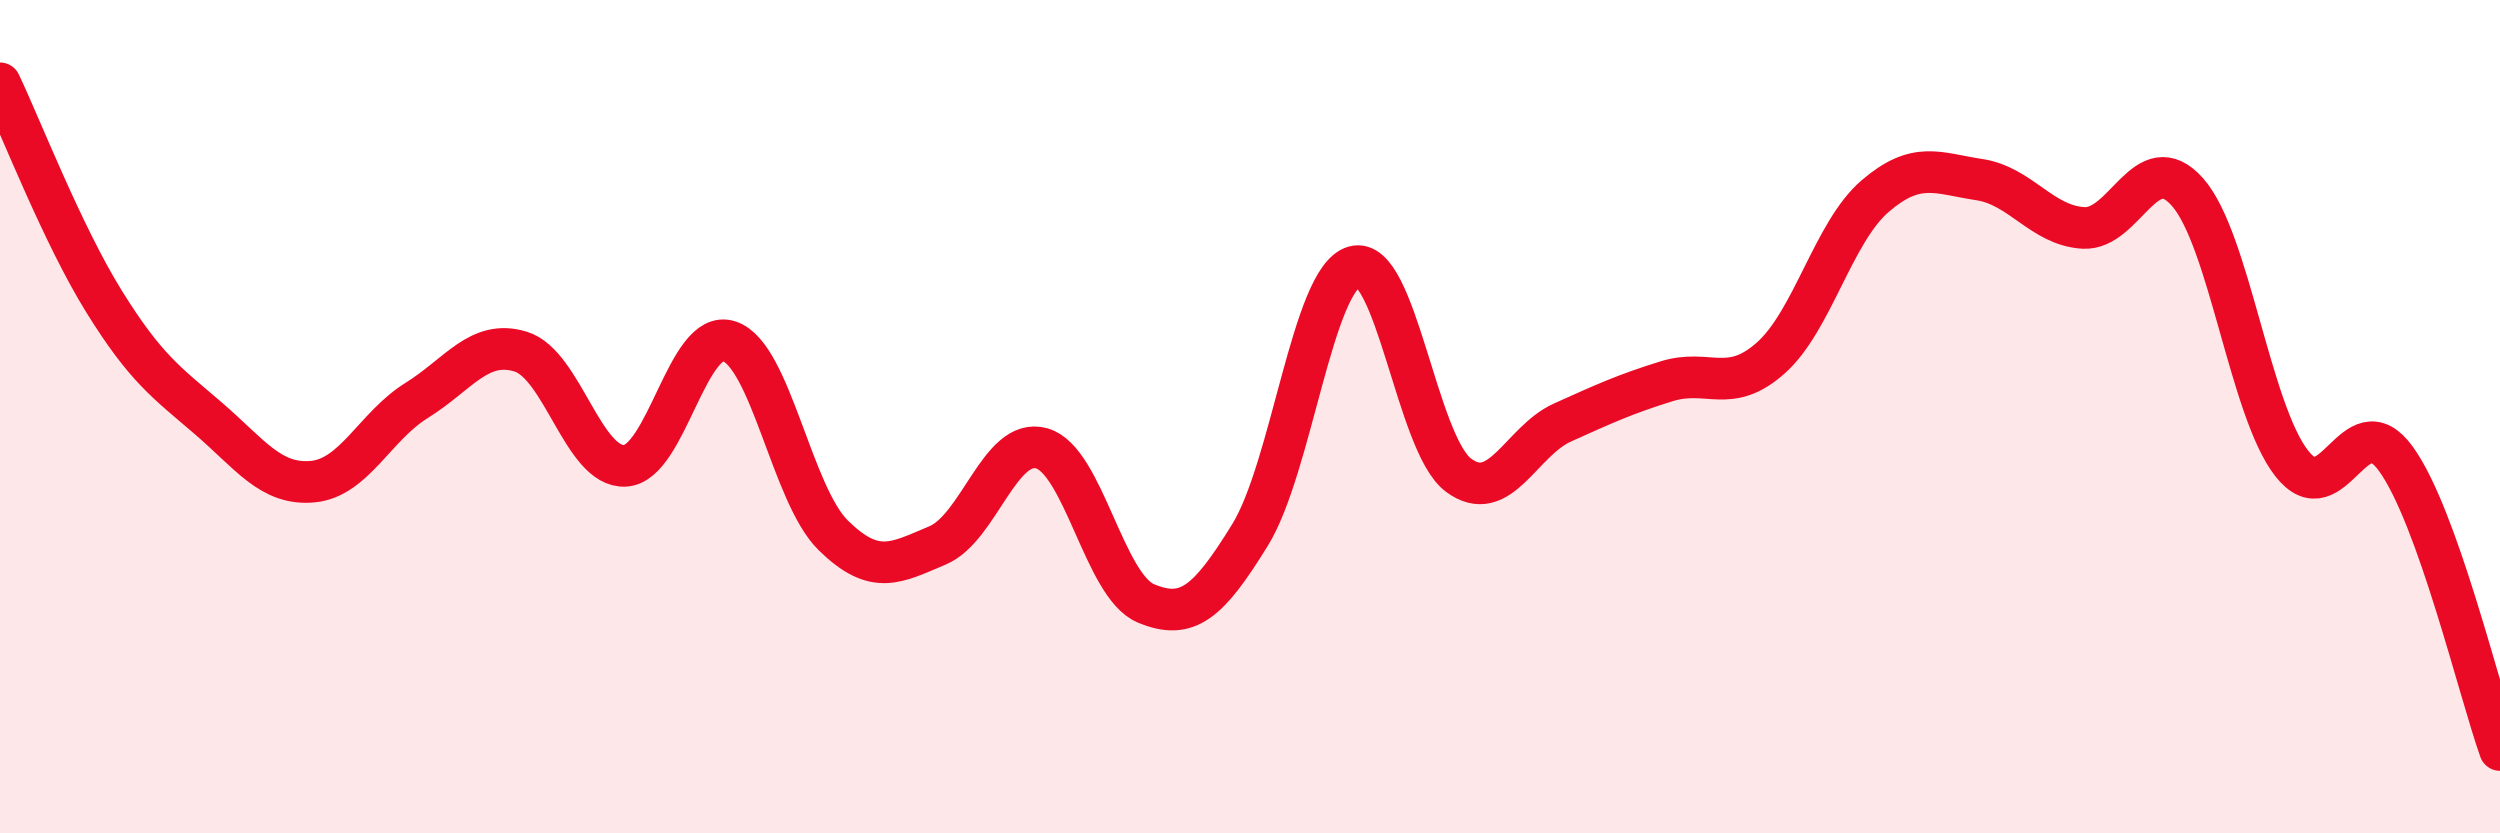 
    <svg width="60" height="20" viewBox="0 0 60 20" xmlns="http://www.w3.org/2000/svg">
      <path
        d="M 0,2 C 0.5,3.05 1.5,5.63 2.5,7.24 C 3.5,8.85 4,9.18 5,10.04 C 6,10.9 6.5,11.65 7.5,11.56 C 8.5,11.47 9,10.23 10,9.61 C 11,8.99 11.5,8.13 12.5,8.44 C 13.5,8.75 14,11.23 15,11.18 C 16,11.13 16.5,7.86 17.5,8.19 C 18.5,8.52 19,11.87 20,12.85 C 21,13.83 21.5,13.51 22.5,13.09 C 23.5,12.67 24,10.48 25,10.76 C 26,11.04 26.5,14.06 27.5,14.48 C 28.5,14.9 29,14.46 30,12.84 C 31,11.22 31.5,6.69 32.5,6.4 C 33.5,6.11 34,10.65 35,11.4 C 36,12.15 36.5,10.59 37.5,10.14 C 38.5,9.69 39,9.46 40,9.15 C 41,8.84 41.5,9.48 42.5,8.59 C 43.5,7.7 44,5.57 45,4.71 C 46,3.85 46.5,4.16 47.5,4.31 C 48.5,4.46 49,5.41 50,5.47 C 51,5.53 51.5,3.48 52.5,4.61 C 53.5,5.74 54,9.84 55,11.12 C 56,12.4 56.5,9.63 57.5,11.01 C 58.5,12.39 59.5,16.6 60,18L60 20L0 20Z"
        fill="#EB0A25"
        opacity="0.1"
        stroke-linecap="round"
        stroke-linejoin="round"
      />
      <path
        d="M 0,2 C 0.5,3.05 1.5,5.63 2.5,7.24 C 3.5,8.85 4,9.18 5,10.04 C 6,10.9 6.5,11.65 7.5,11.56 C 8.5,11.47 9,10.23 10,9.61 C 11,8.99 11.5,8.13 12.5,8.44 C 13.5,8.75 14,11.23 15,11.18 C 16,11.13 16.5,7.86 17.5,8.19 C 18.5,8.52 19,11.87 20,12.85 C 21,13.83 21.5,13.51 22.5,13.09 C 23.5,12.67 24,10.48 25,10.76 C 26,11.04 26.5,14.06 27.5,14.48 C 28.5,14.9 29,14.46 30,12.84 C 31,11.22 31.5,6.69 32.5,6.4 C 33.5,6.11 34,10.65 35,11.4 C 36,12.15 36.5,10.59 37.5,10.14 C 38.5,9.69 39,9.46 40,9.15 C 41,8.84 41.5,9.48 42.5,8.59 C 43.5,7.7 44,5.57 45,4.71 C 46,3.85 46.5,4.16 47.5,4.31 C 48.5,4.46 49,5.41 50,5.47 C 51,5.53 51.5,3.48 52.5,4.61 C 53.5,5.74 54,9.84 55,11.12 C 56,12.4 56.5,9.63 57.5,11.01 C 58.5,12.39 59.5,16.6 60,18"
        stroke="#EB0A25"
        stroke-width="1"
        fill="none"
        stroke-linecap="round"
        stroke-linejoin="round"
      />
    </svg>
  